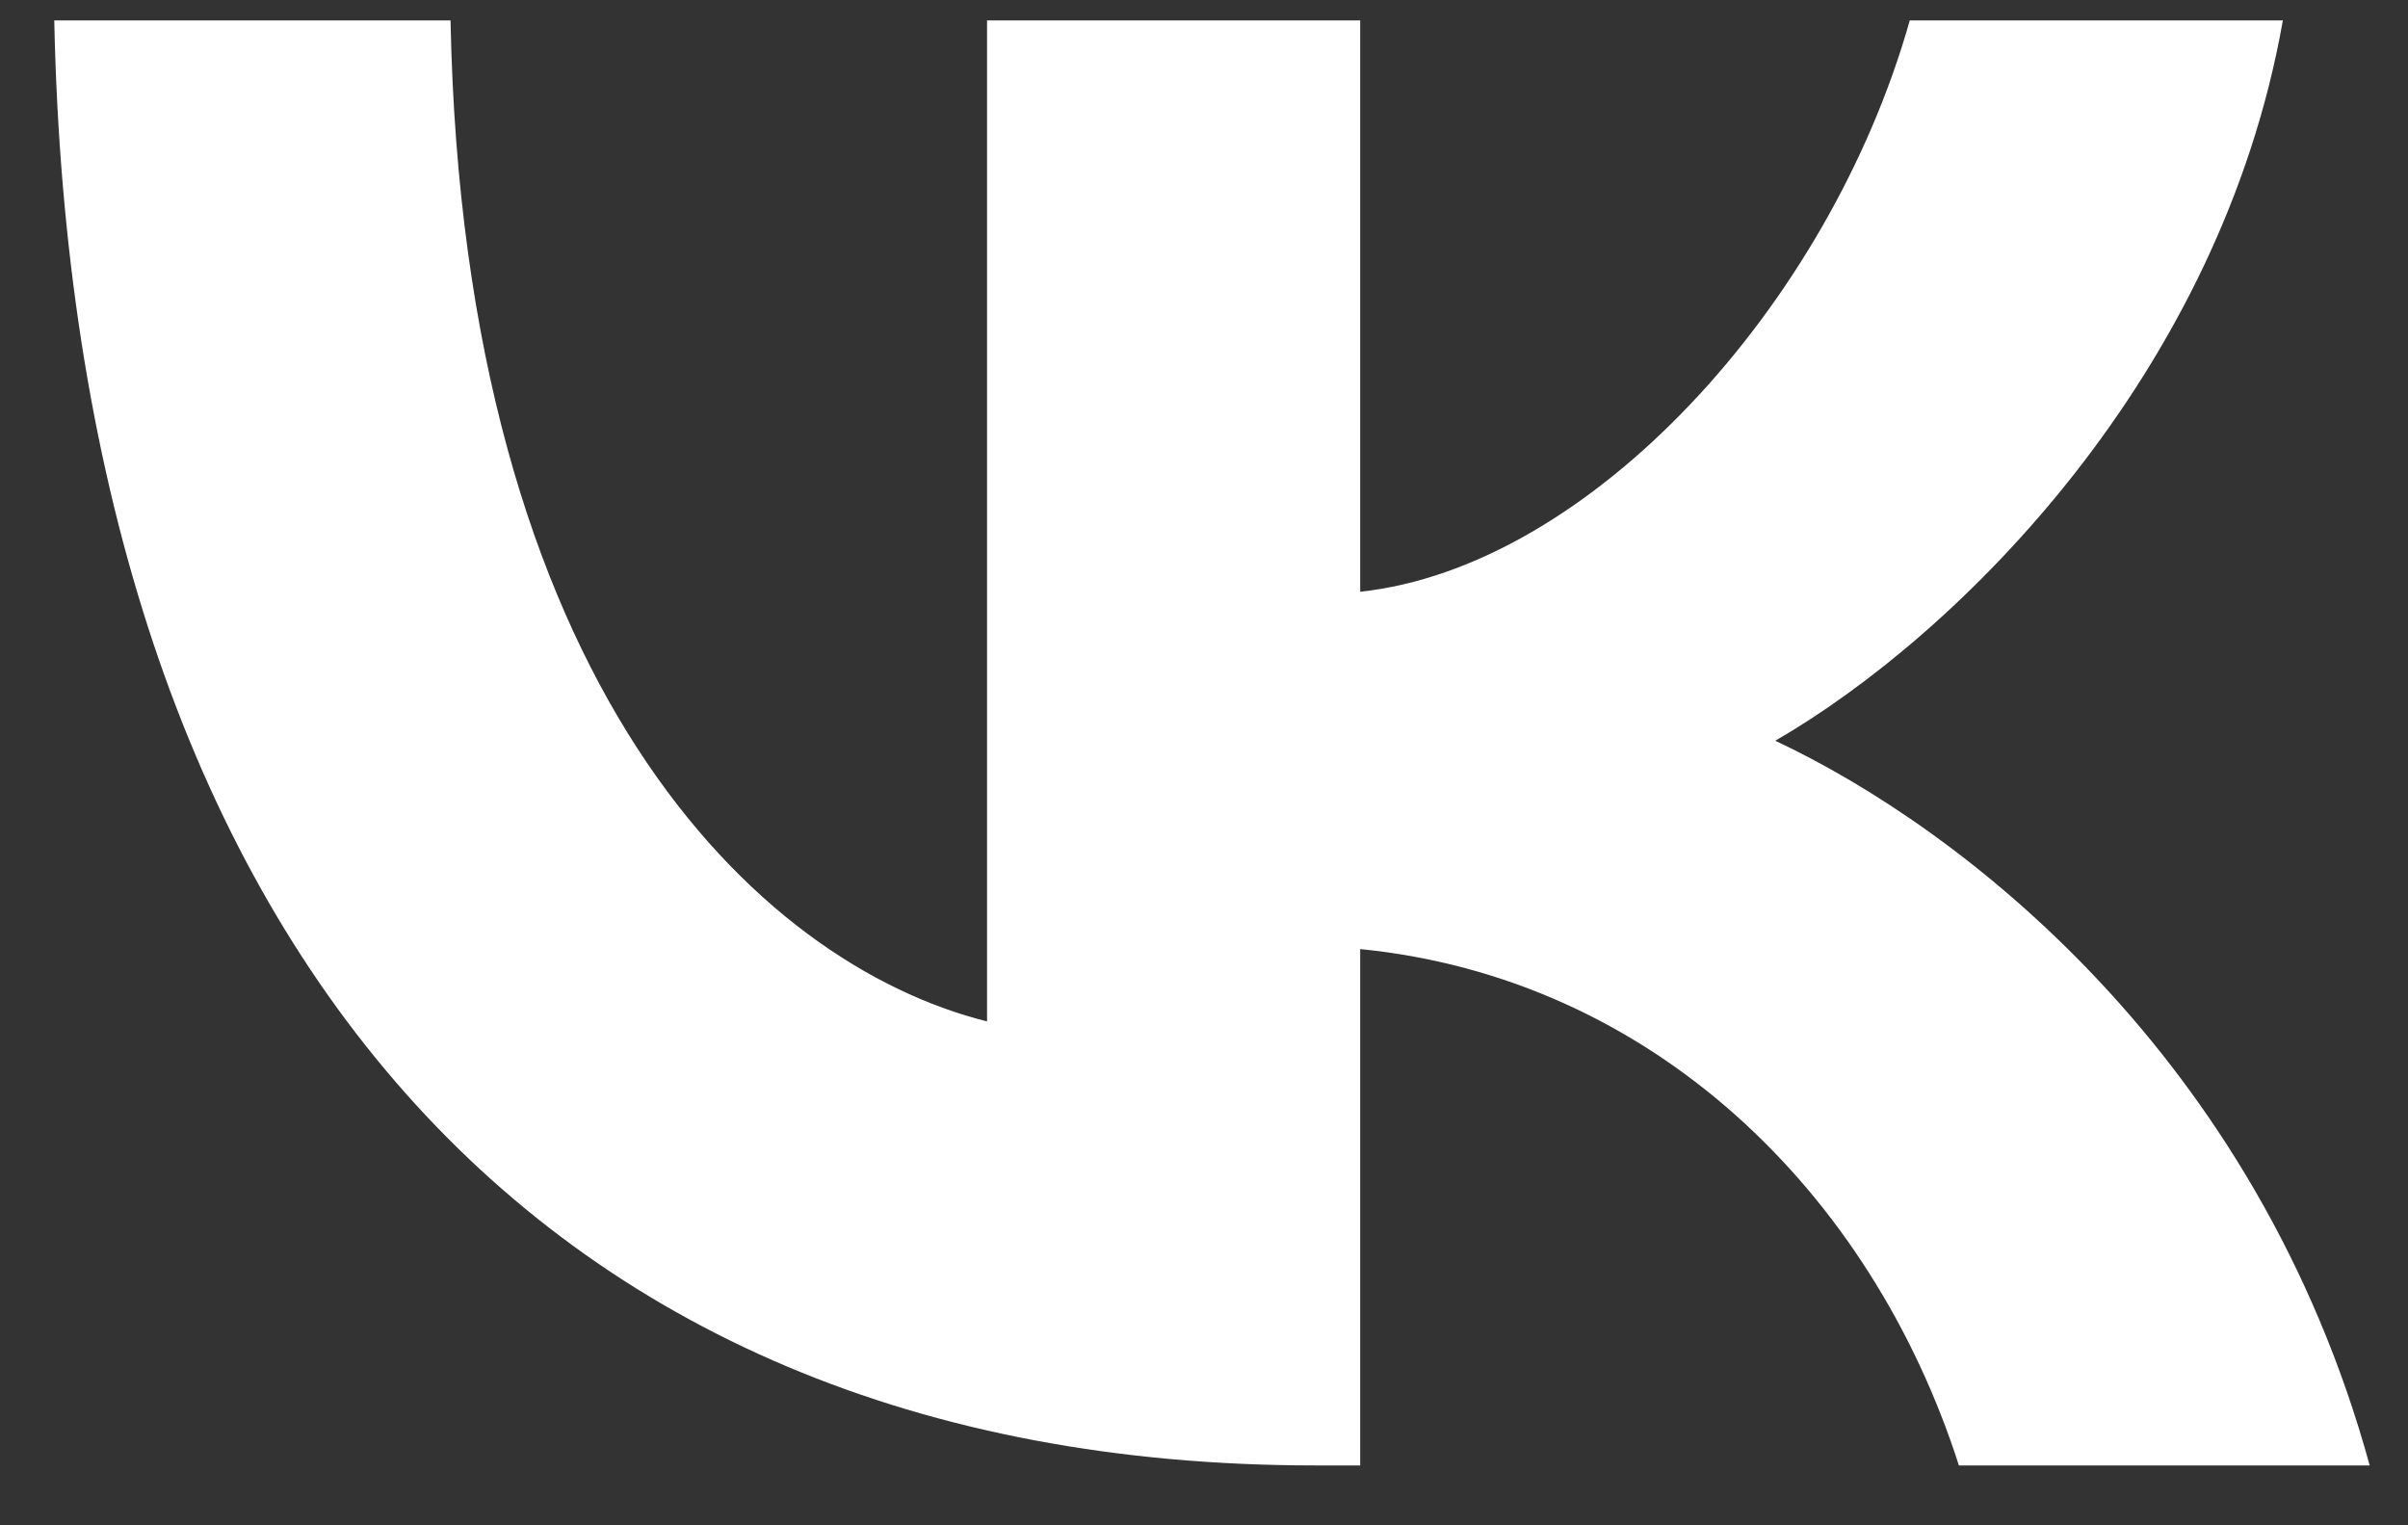 <?xml version="1.0" encoding="UTF-8"?> <svg xmlns="http://www.w3.org/2000/svg" width="30" height="19" viewBox="0 0 30 19" fill="none"><rect x="0" y="0" width="30" height="19" fill="#333333" stroke="none"/><path d="M16.387 18.254C6.532 18.254 0.91 11.498 0.676 0.254H5.613C5.775 8.507 9.414 12.002 12.297 12.723V0.254H16.946V7.371C19.793 7.065 22.784 3.822 23.793 0.254H28.441C27.667 4.651 24.423 7.894 22.117 9.227C24.423 10.308 28.117 13.137 29.523 18.254H24.405C23.306 14.831 20.568 12.182 16.946 11.822V18.254H16.387Z" fill="white"></path></svg> 